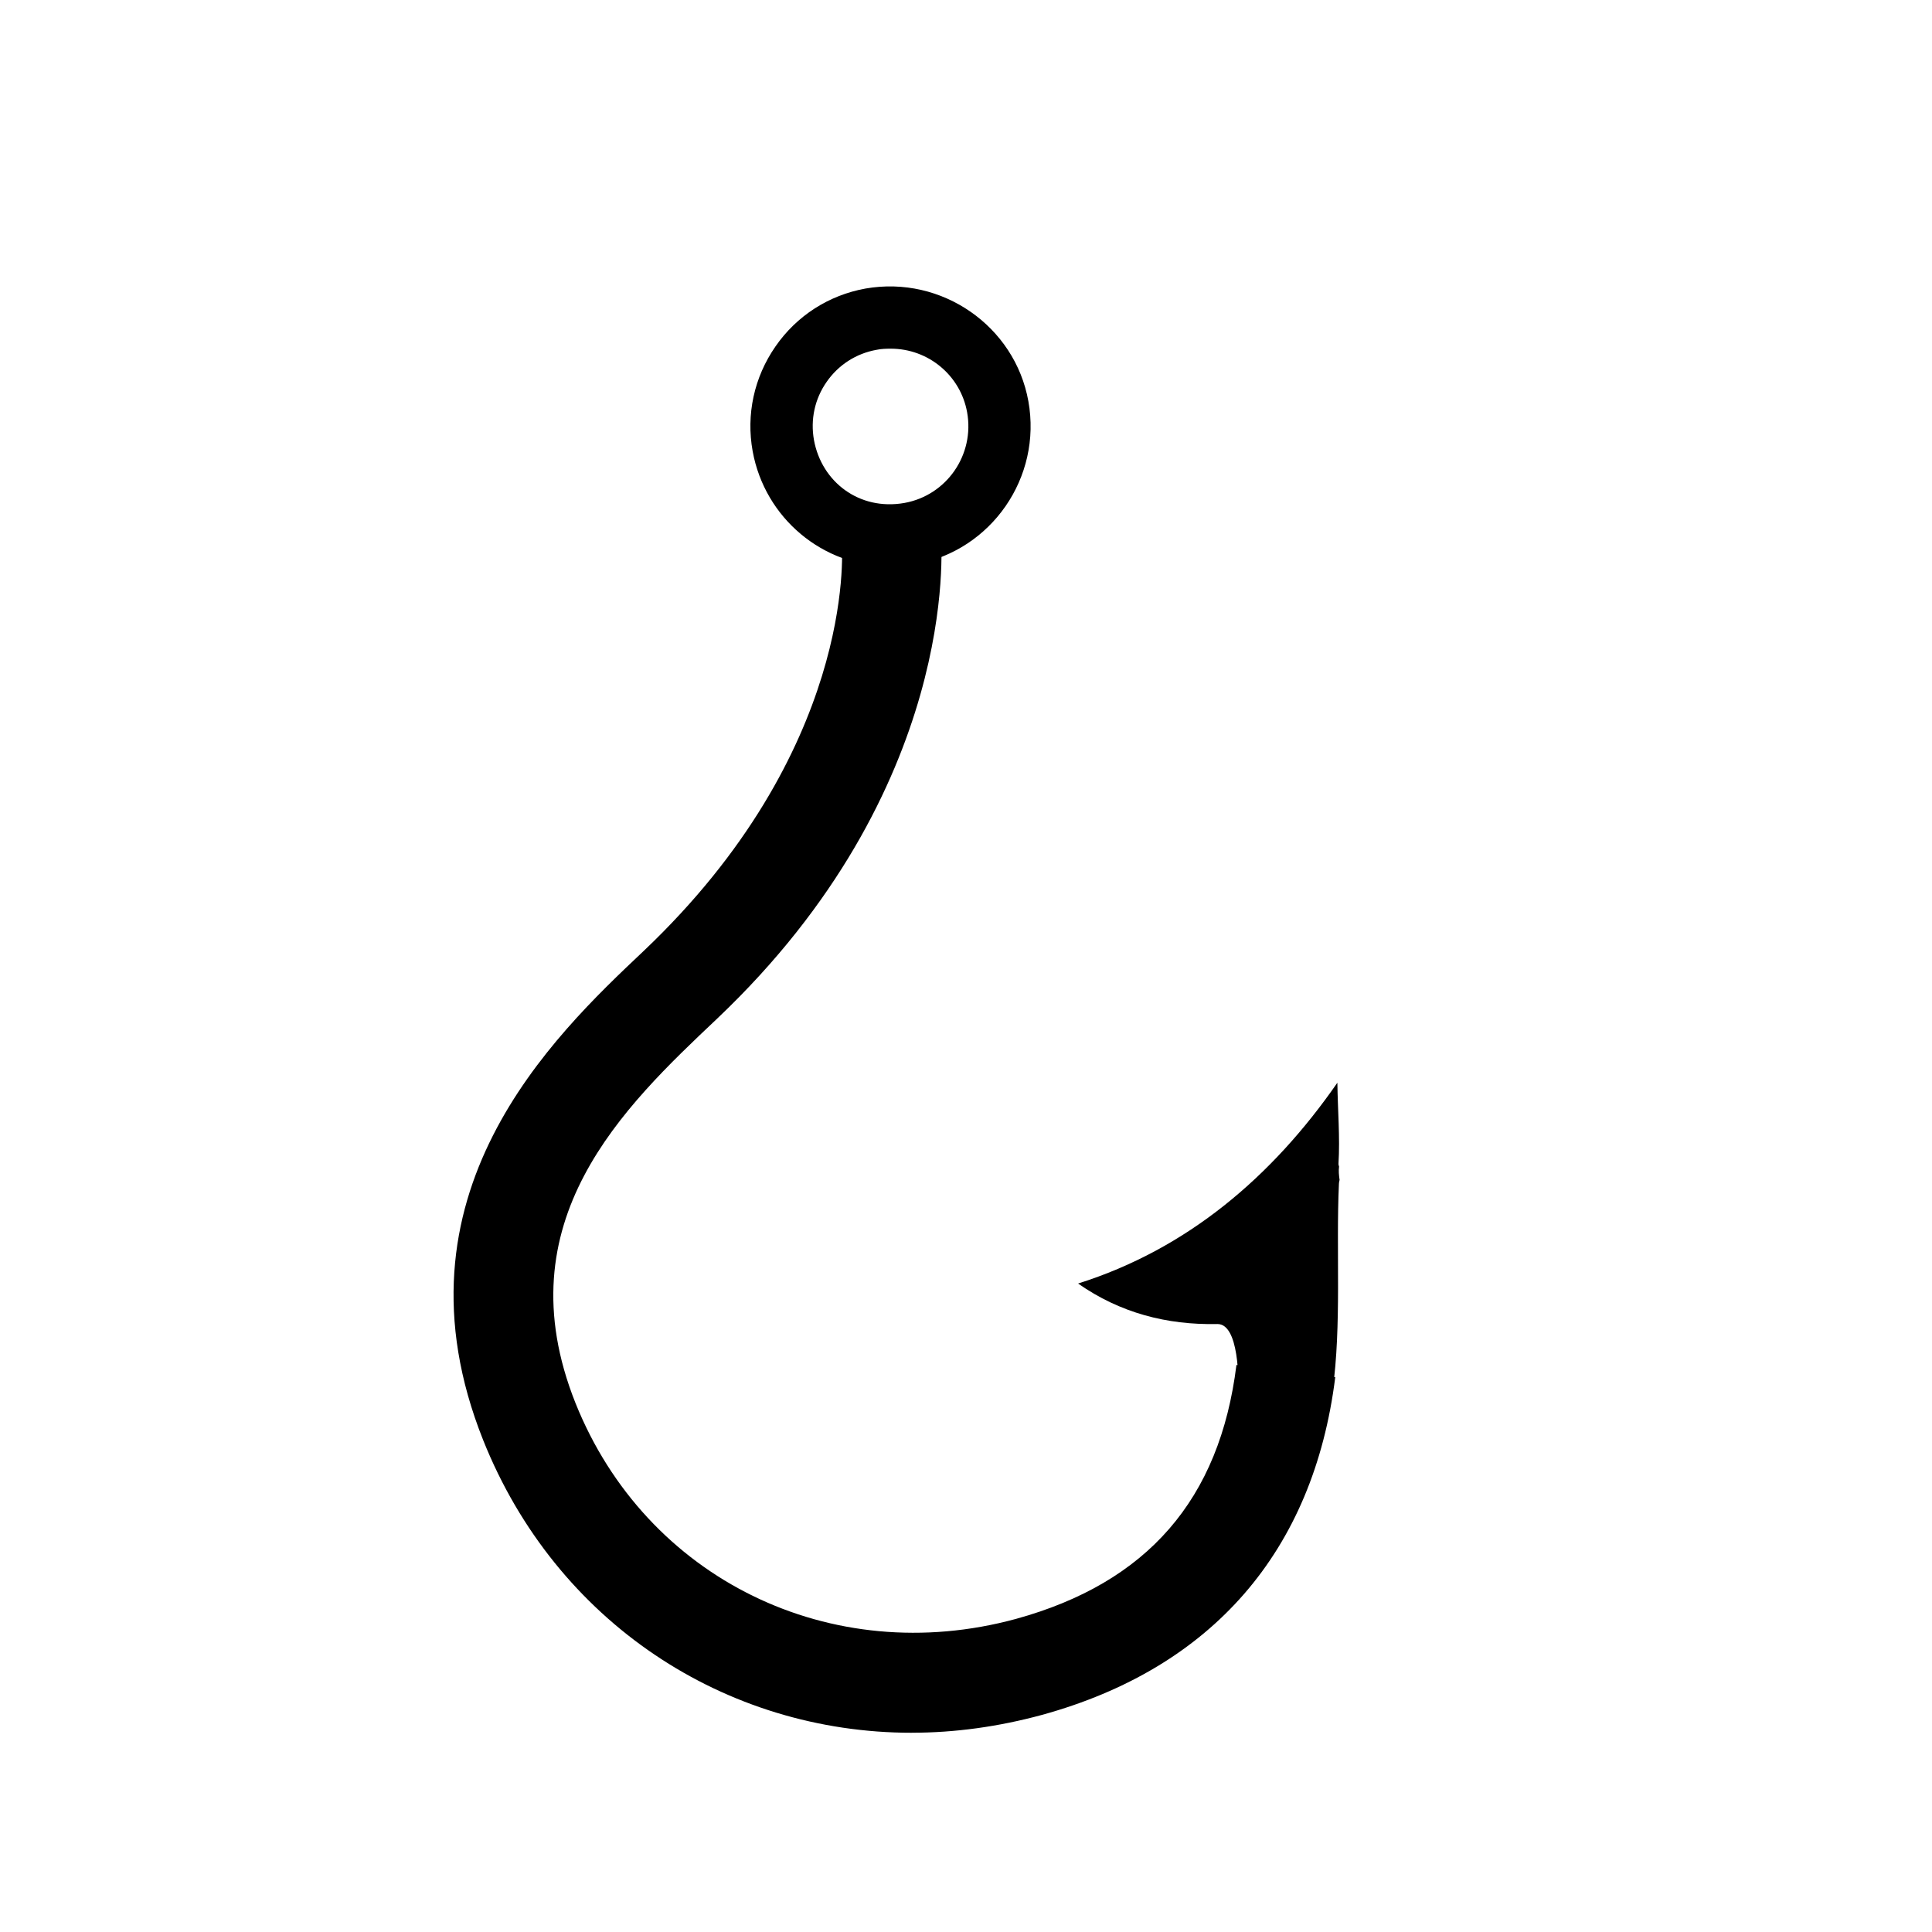 <?xml version="1.0" encoding="UTF-8"?>
<!-- Uploaded to: ICON Repo, www.svgrepo.com, Generator: ICON Repo Mixer Tools -->
<svg fill="#000000" width="800px" height="800px" version="1.1" viewBox="144 144 512 512" xmlns="http://www.w3.org/2000/svg">
 <g>
  <path d="m385.62 603.2c-49.453 0-94.293-29.27-113.58-77.566-25.891-64.91 18.586-107 42.508-129.59 55.879-53.012 52.699-105.48 52.535-107.78l26.258-2.09c0.246 2.691 4.887 66.867-59.262 127.75-24.793 23.422-56.793 53.699-37.57 101.9 18.668 46.617 67.703 70.539 116.7 57.211 34.883-9.598 54.043-31.684 58.461-67.312l26.184 3.246c-5.75 46.141-32.648 77.074-77.688 89.488-11.613 3.16-23.199 4.734-34.547 4.734z"/>
  <path d="m497.13 512.66c2.453-17.418 0.898-37.449 1.699-54.914 0-0.43 0.137-0.734 0.172-1.062-0.172-1.27-0.293-2.332-0.137-3.531-0.035-0.238-0.152-0.359-0.152-0.719 0.43-7.098-0.207-14.316-0.293-21.504-17.27 24.879-39.711 44.062-68.715 53.219 11.094 7.769 23.496 11.023 36.938 10.734 5.644-0.035 5.75 14.52 5.488 20.07" fill-rule="evenodd"/>
  <path d="m379.93 294.15c-17.898 0-33.234-12.855-36.465-30.551-1.77-9.738 0.379-19.617 6.035-27.773 5.633-8.148 14.125-13.598 23.867-15.359 20.234-3.551 39.59 9.977 43.16 29.852 3.648 20.184-9.777 39.574-29.887 43.207-2.234 0.355-4.512 0.625-6.711 0.625zm0.133-57.746c-1.258 0-2.492 0.035-3.723 0.293-5.445 0.961-10.156 4.012-13.27 8.504-3.164 4.523-4.328 9.996-3.359 15.418 2.031 11.094 12 18.777 23.977 16.668 11.219-2.023 18.637-12.793 16.609-24.035-1.762-9.766-10.273-16.848-20.234-16.848z"/>
 </g>
</svg>